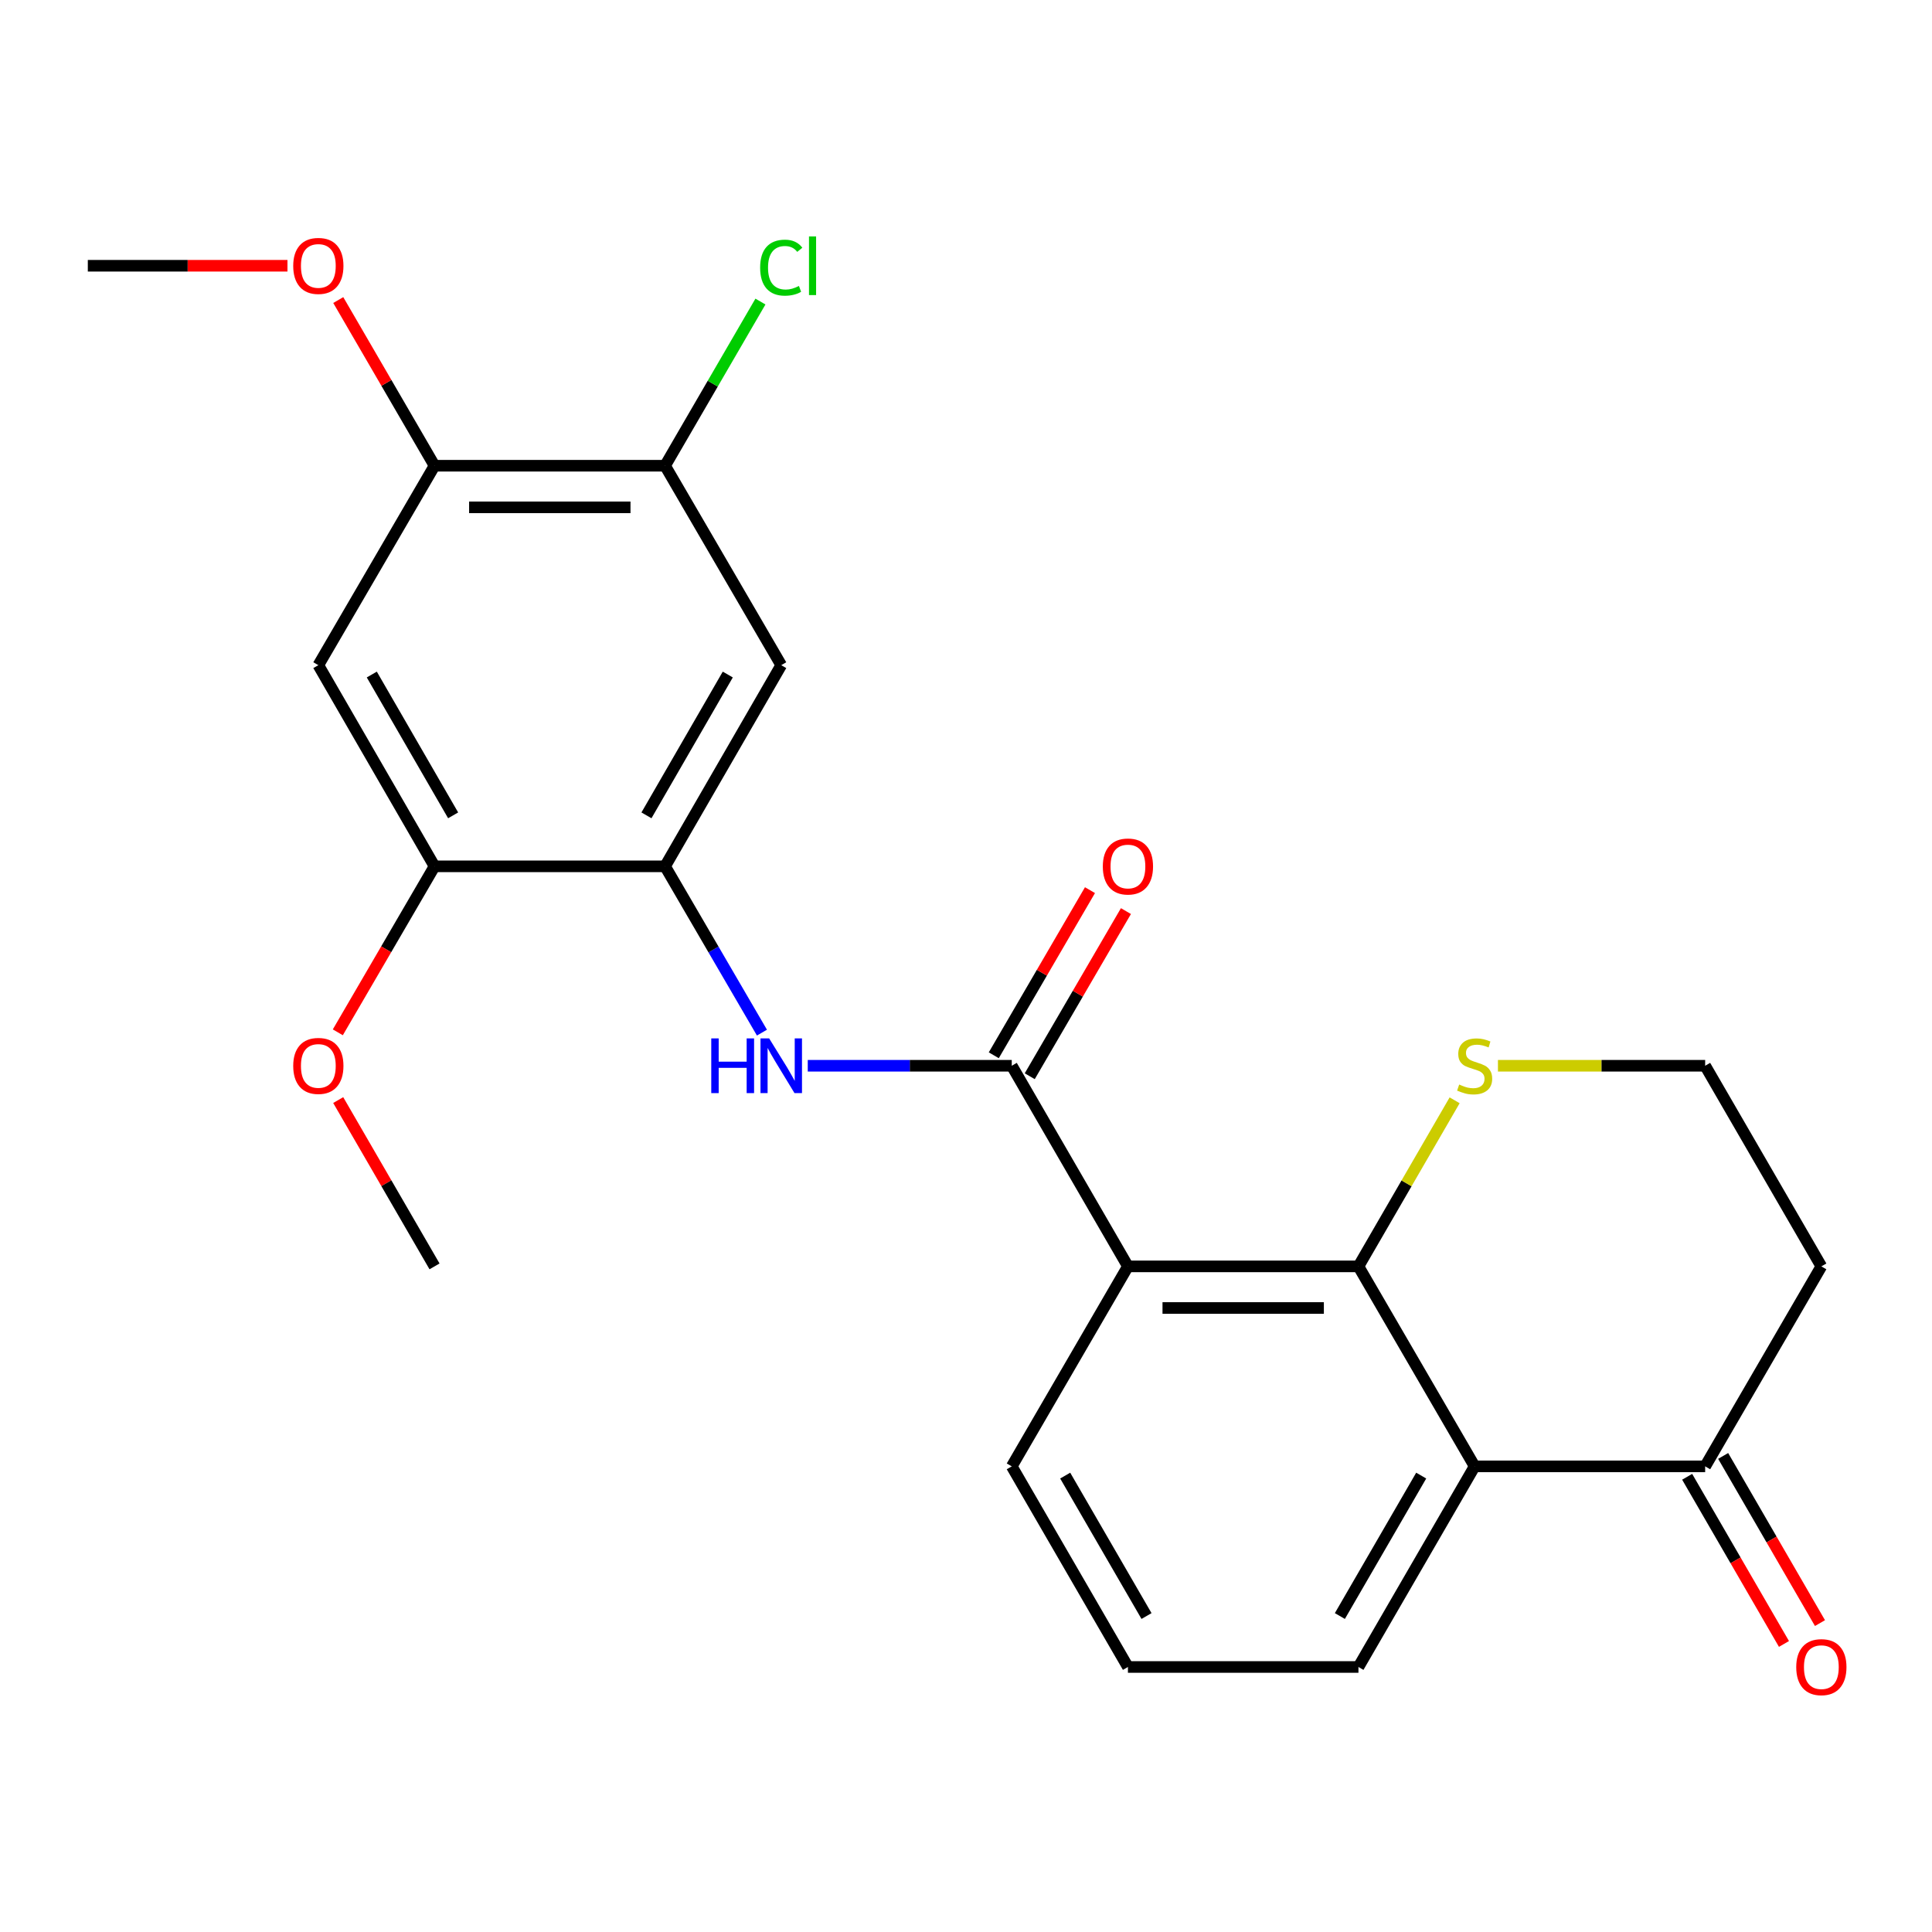 <?xml version='1.0' encoding='iso-8859-1'?>
<svg version='1.1' baseProfile='full'
              xmlns='http://www.w3.org/2000/svg'
                      xmlns:rdkit='http://www.rdkit.org/xml'
                      xmlns:xlink='http://www.w3.org/1999/xlink'
                  xml:space='preserve'
width='1000px' height='1000px' viewBox='0 0 1000 1000'>
<!-- END OF HEADER -->
<rect style='opacity:1.0;fill:#FFFFFF;stroke:none' width='1000' height='1000' x='0' y='0'> </rect>
<path class='bond-0' d='M 583.815,655.476 L 703.13,655.476' style='fill:none;fill-rule:evenodd;stroke:#000000;stroke-width:6px;stroke-linecap:butt;stroke-linejoin:miter;stroke-opacity:1' />
<path class='bond-0' d='M 601.712,677.016 L 685.232,677.016' style='fill:none;fill-rule:evenodd;stroke:#000000;stroke-width:6px;stroke-linecap:butt;stroke-linejoin:miter;stroke-opacity:1' />
<path class='bond-1' d='M 583.815,655.476 L 523.684,551.634' style='fill:none;fill-rule:evenodd;stroke:#000000;stroke-width:6px;stroke-linecap:butt;stroke-linejoin:miter;stroke-opacity:1' />
<path class='bond-17' d='M 583.815,655.476 L 523.684,758.984' style='fill:none;fill-rule:evenodd;stroke:#000000;stroke-width:6px;stroke-linecap:butt;stroke-linejoin:miter;stroke-opacity:1' />
<path class='bond-2' d='M 703.13,655.476 L 763.272,758.984' style='fill:none;fill-rule:evenodd;stroke:#000000;stroke-width:6px;stroke-linecap:butt;stroke-linejoin:miter;stroke-opacity:1' />
<path class='bond-11' d='M 703.13,655.476 L 728.023,612.495' style='fill:none;fill-rule:evenodd;stroke:#000000;stroke-width:6px;stroke-linecap:butt;stroke-linejoin:miter;stroke-opacity:1' />
<path class='bond-11' d='M 728.023,612.495 L 752.916,569.514' style='fill:none;fill-rule:evenodd;stroke:#CCCC00;stroke-width:6px;stroke-linecap:butt;stroke-linejoin:miter;stroke-opacity:1' />
<path class='bond-3' d='M 523.684,551.634 L 470.888,551.634' style='fill:none;fill-rule:evenodd;stroke:#000000;stroke-width:6px;stroke-linecap:butt;stroke-linejoin:miter;stroke-opacity:1' />
<path class='bond-3' d='M 470.888,551.634 L 418.092,551.634' style='fill:none;fill-rule:evenodd;stroke:#0000FF;stroke-width:6px;stroke-linecap:butt;stroke-linejoin:miter;stroke-opacity:1' />
<path class='bond-12' d='M 532.99,557.055 L 557.886,514.318' style='fill:none;fill-rule:evenodd;stroke:#000000;stroke-width:6px;stroke-linecap:butt;stroke-linejoin:miter;stroke-opacity:1' />
<path class='bond-12' d='M 557.886,514.318 L 582.782,471.58' style='fill:none;fill-rule:evenodd;stroke:#FF0000;stroke-width:6px;stroke-linecap:butt;stroke-linejoin:miter;stroke-opacity:1' />
<path class='bond-12' d='M 514.379,546.213 L 539.275,503.476' style='fill:none;fill-rule:evenodd;stroke:#000000;stroke-width:6px;stroke-linecap:butt;stroke-linejoin:miter;stroke-opacity:1' />
<path class='bond-12' d='M 539.275,503.476 L 564.171,460.739' style='fill:none;fill-rule:evenodd;stroke:#FF0000;stroke-width:6px;stroke-linecap:butt;stroke-linejoin:miter;stroke-opacity:1' />
<path class='bond-8' d='M 763.272,758.984 L 882.587,758.984' style='fill:none;fill-rule:evenodd;stroke:#000000;stroke-width:6px;stroke-linecap:butt;stroke-linejoin:miter;stroke-opacity:1' />
<path class='bond-24' d='M 763.272,758.984 L 703.13,862.827' style='fill:none;fill-rule:evenodd;stroke:#000000;stroke-width:6px;stroke-linecap:butt;stroke-linejoin:miter;stroke-opacity:1' />
<path class='bond-24' d='M 735.612,763.766 L 693.512,836.456' style='fill:none;fill-rule:evenodd;stroke:#000000;stroke-width:6px;stroke-linecap:butt;stroke-linejoin:miter;stroke-opacity:1' />
<path class='bond-4' d='M 394.381,534.487 L 369.31,491.45' style='fill:none;fill-rule:evenodd;stroke:#0000FF;stroke-width:6px;stroke-linecap:butt;stroke-linejoin:miter;stroke-opacity:1' />
<path class='bond-4' d='M 369.31,491.45 L 344.239,448.413' style='fill:none;fill-rule:evenodd;stroke:#000000;stroke-width:6px;stroke-linecap:butt;stroke-linejoin:miter;stroke-opacity:1' />
<path class='bond-5' d='M 344.239,448.413 L 404.369,344.295' style='fill:none;fill-rule:evenodd;stroke:#000000;stroke-width:6px;stroke-linecap:butt;stroke-linejoin:miter;stroke-opacity:1' />
<path class='bond-5' d='M 334.606,422.023 L 376.698,349.141' style='fill:none;fill-rule:evenodd;stroke:#000000;stroke-width:6px;stroke-linecap:butt;stroke-linejoin:miter;stroke-opacity:1' />
<path class='bond-7' d='M 344.239,448.413 L 224.912,448.413' style='fill:none;fill-rule:evenodd;stroke:#000000;stroke-width:6px;stroke-linecap:butt;stroke-linejoin:miter;stroke-opacity:1' />
<path class='bond-9' d='M 404.369,344.295 L 344.239,241.062' style='fill:none;fill-rule:evenodd;stroke:#000000;stroke-width:6px;stroke-linecap:butt;stroke-linejoin:miter;stroke-opacity:1' />
<path class='bond-6' d='M 164.77,344.295 L 224.912,448.413' style='fill:none;fill-rule:evenodd;stroke:#000000;stroke-width:6px;stroke-linecap:butt;stroke-linejoin:miter;stroke-opacity:1' />
<path class='bond-6' d='M 192.442,349.139 L 234.542,422.022' style='fill:none;fill-rule:evenodd;stroke:#000000;stroke-width:6px;stroke-linecap:butt;stroke-linejoin:miter;stroke-opacity:1' />
<path class='bond-10' d='M 164.77,344.295 L 224.912,241.062' style='fill:none;fill-rule:evenodd;stroke:#000000;stroke-width:6px;stroke-linecap:butt;stroke-linejoin:miter;stroke-opacity:1' />
<path class='bond-18' d='M 224.912,448.413 L 199.883,491.37' style='fill:none;fill-rule:evenodd;stroke:#000000;stroke-width:6px;stroke-linecap:butt;stroke-linejoin:miter;stroke-opacity:1' />
<path class='bond-18' d='M 199.883,491.37 L 174.853,534.327' style='fill:none;fill-rule:evenodd;stroke:#FF0000;stroke-width:6px;stroke-linecap:butt;stroke-linejoin:miter;stroke-opacity:1' />
<path class='bond-13' d='M 873.268,764.382 L 898.323,807.643' style='fill:none;fill-rule:evenodd;stroke:#000000;stroke-width:6px;stroke-linecap:butt;stroke-linejoin:miter;stroke-opacity:1' />
<path class='bond-13' d='M 898.323,807.643 L 923.379,850.904' style='fill:none;fill-rule:evenodd;stroke:#FF0000;stroke-width:6px;stroke-linecap:butt;stroke-linejoin:miter;stroke-opacity:1' />
<path class='bond-13' d='M 891.906,753.587 L 916.962,796.848' style='fill:none;fill-rule:evenodd;stroke:#000000;stroke-width:6px;stroke-linecap:butt;stroke-linejoin:miter;stroke-opacity:1' />
<path class='bond-13' d='M 916.962,796.848 L 942.017,840.11' style='fill:none;fill-rule:evenodd;stroke:#FF0000;stroke-width:6px;stroke-linecap:butt;stroke-linejoin:miter;stroke-opacity:1' />
<path class='bond-25' d='M 882.587,758.984 L 942.729,655.476' style='fill:none;fill-rule:evenodd;stroke:#000000;stroke-width:6px;stroke-linecap:butt;stroke-linejoin:miter;stroke-opacity:1' />
<path class='bond-15' d='M 344.239,241.062 L 368.921,198.575' style='fill:none;fill-rule:evenodd;stroke:#000000;stroke-width:6px;stroke-linecap:butt;stroke-linejoin:miter;stroke-opacity:1' />
<path class='bond-15' d='M 368.921,198.575 L 393.603,156.087' style='fill:none;fill-rule:evenodd;stroke:#00CC00;stroke-width:6px;stroke-linecap:butt;stroke-linejoin:miter;stroke-opacity:1' />
<path class='bond-26' d='M 344.239,241.062 L 224.912,241.062' style='fill:none;fill-rule:evenodd;stroke:#000000;stroke-width:6px;stroke-linecap:butt;stroke-linejoin:miter;stroke-opacity:1' />
<path class='bond-26' d='M 326.34,262.602 L 242.811,262.602' style='fill:none;fill-rule:evenodd;stroke:#000000;stroke-width:6px;stroke-linecap:butt;stroke-linejoin:miter;stroke-opacity:1' />
<path class='bond-19' d='M 224.912,241.062 L 199.998,198.185' style='fill:none;fill-rule:evenodd;stroke:#000000;stroke-width:6px;stroke-linecap:butt;stroke-linejoin:miter;stroke-opacity:1' />
<path class='bond-19' d='M 199.998,198.185 L 175.085,155.308' style='fill:none;fill-rule:evenodd;stroke:#FF0000;stroke-width:6px;stroke-linecap:butt;stroke-linejoin:miter;stroke-opacity:1' />
<path class='bond-16' d='M 775.335,551.634 L 828.961,551.634' style='fill:none;fill-rule:evenodd;stroke:#CCCC00;stroke-width:6px;stroke-linecap:butt;stroke-linejoin:miter;stroke-opacity:1' />
<path class='bond-16' d='M 828.961,551.634 L 882.587,551.634' style='fill:none;fill-rule:evenodd;stroke:#000000;stroke-width:6px;stroke-linecap:butt;stroke-linejoin:miter;stroke-opacity:1' />
<path class='bond-14' d='M 942.729,655.476 L 882.587,551.634' style='fill:none;fill-rule:evenodd;stroke:#000000;stroke-width:6px;stroke-linecap:butt;stroke-linejoin:miter;stroke-opacity:1' />
<path class='bond-21' d='M 523.684,758.984 L 583.815,862.827' style='fill:none;fill-rule:evenodd;stroke:#000000;stroke-width:6px;stroke-linecap:butt;stroke-linejoin:miter;stroke-opacity:1' />
<path class='bond-21' d='M 551.344,763.767 L 593.435,836.457' style='fill:none;fill-rule:evenodd;stroke:#000000;stroke-width:6px;stroke-linecap:butt;stroke-linejoin:miter;stroke-opacity:1' />
<path class='bond-23' d='M 175.056,569.394 L 199.984,612.435' style='fill:none;fill-rule:evenodd;stroke:#FF0000;stroke-width:6px;stroke-linecap:butt;stroke-linejoin:miter;stroke-opacity:1' />
<path class='bond-23' d='M 199.984,612.435 L 224.912,655.476' style='fill:none;fill-rule:evenodd;stroke:#000000;stroke-width:6px;stroke-linecap:butt;stroke-linejoin:miter;stroke-opacity:1' />
<path class='bond-22' d='M 148.787,137.555 L 97.121,137.555' style='fill:none;fill-rule:evenodd;stroke:#FF0000;stroke-width:6px;stroke-linecap:butt;stroke-linejoin:miter;stroke-opacity:1' />
<path class='bond-22' d='M 97.121,137.555 L 45.455,137.555' style='fill:none;fill-rule:evenodd;stroke:#000000;stroke-width:6px;stroke-linecap:butt;stroke-linejoin:miter;stroke-opacity:1' />
<path class='bond-20' d='M 703.13,862.827 L 583.815,862.827' style='fill:none;fill-rule:evenodd;stroke:#000000;stroke-width:6px;stroke-linecap:butt;stroke-linejoin:miter;stroke-opacity:1' />
<path  class='atom-4' d='M 368.149 537.474
L 371.989 537.474
L 371.989 549.514
L 386.469 549.514
L 386.469 537.474
L 390.309 537.474
L 390.309 565.794
L 386.469 565.794
L 386.469 552.714
L 371.989 552.714
L 371.989 565.794
L 368.149 565.794
L 368.149 537.474
' fill='#0000FF'/>
<path  class='atom-4' d='M 398.109 537.474
L 407.389 552.474
Q 408.309 553.954, 409.789 556.634
Q 411.269 559.314, 411.349 559.474
L 411.349 537.474
L 415.109 537.474
L 415.109 565.794
L 411.229 565.794
L 401.269 549.394
Q 400.109 547.474, 398.869 545.274
Q 397.669 543.074, 397.309 542.394
L 397.309 565.794
L 393.629 565.794
L 393.629 537.474
L 398.109 537.474
' fill='#0000FF'/>
<path  class='atom-12' d='M 755.272 561.354
Q 755.592 561.474, 756.912 562.034
Q 758.232 562.594, 759.672 562.954
Q 761.152 563.274, 762.592 563.274
Q 765.272 563.274, 766.832 561.994
Q 768.392 560.674, 768.392 558.394
Q 768.392 556.834, 767.592 555.874
Q 766.832 554.914, 765.632 554.394
Q 764.432 553.874, 762.432 553.274
Q 759.912 552.514, 758.392 551.794
Q 756.912 551.074, 755.832 549.554
Q 754.792 548.034, 754.792 545.474
Q 754.792 541.914, 757.192 539.714
Q 759.632 537.514, 764.432 537.514
Q 767.712 537.514, 771.432 539.074
L 770.512 542.154
Q 767.112 540.754, 764.552 540.754
Q 761.792 540.754, 760.272 541.914
Q 758.752 543.034, 758.792 544.994
Q 758.792 546.514, 759.552 547.434
Q 760.352 548.354, 761.472 548.874
Q 762.632 549.394, 764.552 549.994
Q 767.112 550.794, 768.632 551.594
Q 770.152 552.394, 771.232 554.034
Q 772.352 555.634, 772.352 558.394
Q 772.352 562.314, 769.712 564.434
Q 767.112 566.514, 762.752 566.514
Q 760.232 566.514, 758.312 565.954
Q 756.432 565.434, 754.192 564.514
L 755.272 561.354
' fill='#CCCC00'/>
<path  class='atom-13' d='M 570.815 448.493
Q 570.815 441.693, 574.175 437.893
Q 577.535 434.093, 583.815 434.093
Q 590.095 434.093, 593.455 437.893
Q 596.815 441.693, 596.815 448.493
Q 596.815 455.373, 593.415 459.293
Q 590.015 463.173, 583.815 463.173
Q 577.575 463.173, 574.175 459.293
Q 570.815 455.413, 570.815 448.493
M 583.815 459.973
Q 588.135 459.973, 590.455 457.093
Q 592.815 454.173, 592.815 448.493
Q 592.815 442.933, 590.455 440.133
Q 588.135 437.293, 583.815 437.293
Q 579.495 437.293, 577.135 440.093
Q 574.815 442.893, 574.815 448.493
Q 574.815 454.213, 577.135 457.093
Q 579.495 459.973, 583.815 459.973
' fill='#FF0000'/>
<path  class='atom-14' d='M 929.729 862.907
Q 929.729 856.107, 933.089 852.307
Q 936.449 848.507, 942.729 848.507
Q 949.009 848.507, 952.369 852.307
Q 955.729 856.107, 955.729 862.907
Q 955.729 869.787, 952.329 873.707
Q 948.929 877.587, 942.729 877.587
Q 936.489 877.587, 933.089 873.707
Q 929.729 869.827, 929.729 862.907
M 942.729 874.387
Q 947.049 874.387, 949.369 871.507
Q 951.729 868.587, 951.729 862.907
Q 951.729 857.347, 949.369 854.547
Q 947.049 851.707, 942.729 851.707
Q 938.409 851.707, 936.049 854.507
Q 933.729 857.307, 933.729 862.907
Q 933.729 868.627, 936.049 871.507
Q 938.409 874.387, 942.729 874.387
' fill='#FF0000'/>
<path  class='atom-16' d='M 393.449 138.535
Q 393.449 131.495, 396.729 127.815
Q 400.049 124.095, 406.329 124.095
Q 412.169 124.095, 415.289 128.215
L 412.649 130.375
Q 410.369 127.375, 406.329 127.375
Q 402.049 127.375, 399.769 130.255
Q 397.529 133.095, 397.529 138.535
Q 397.529 144.135, 399.849 147.015
Q 402.209 149.895, 406.769 149.895
Q 409.889 149.895, 413.529 148.015
L 414.649 151.015
Q 413.169 151.975, 410.929 152.535
Q 408.689 153.095, 406.209 153.095
Q 400.049 153.095, 396.729 149.335
Q 393.449 145.575, 393.449 138.535
' fill='#00CC00'/>
<path  class='atom-16' d='M 418.729 122.375
L 422.409 122.375
L 422.409 152.735
L 418.729 152.735
L 418.729 122.375
' fill='#00CC00'/>
<path  class='atom-19' d='M 151.77 551.714
Q 151.77 544.914, 155.13 541.114
Q 158.49 537.314, 164.77 537.314
Q 171.05 537.314, 174.41 541.114
Q 177.77 544.914, 177.77 551.714
Q 177.77 558.594, 174.37 562.514
Q 170.97 566.394, 164.77 566.394
Q 158.53 566.394, 155.13 562.514
Q 151.77 558.634, 151.77 551.714
M 164.77 563.194
Q 169.09 563.194, 171.41 560.314
Q 173.77 557.394, 173.77 551.714
Q 173.77 546.154, 171.41 543.354
Q 169.09 540.514, 164.77 540.514
Q 160.45 540.514, 158.09 543.314
Q 155.77 546.114, 155.77 551.714
Q 155.77 557.434, 158.09 560.314
Q 160.45 563.194, 164.77 563.194
' fill='#FF0000'/>
<path  class='atom-20' d='M 151.77 137.635
Q 151.77 130.835, 155.13 127.035
Q 158.49 123.235, 164.77 123.235
Q 171.05 123.235, 174.41 127.035
Q 177.77 130.835, 177.77 137.635
Q 177.77 144.515, 174.37 148.435
Q 170.97 152.315, 164.77 152.315
Q 158.53 152.315, 155.13 148.435
Q 151.77 144.555, 151.77 137.635
M 164.77 149.115
Q 169.09 149.115, 171.41 146.235
Q 173.77 143.315, 173.77 137.635
Q 173.77 132.075, 171.41 129.275
Q 169.09 126.435, 164.77 126.435
Q 160.45 126.435, 158.09 129.235
Q 155.77 132.035, 155.77 137.635
Q 155.77 143.355, 158.09 146.235
Q 160.45 149.115, 164.77 149.115
' fill='#FF0000'/>
</svg>
